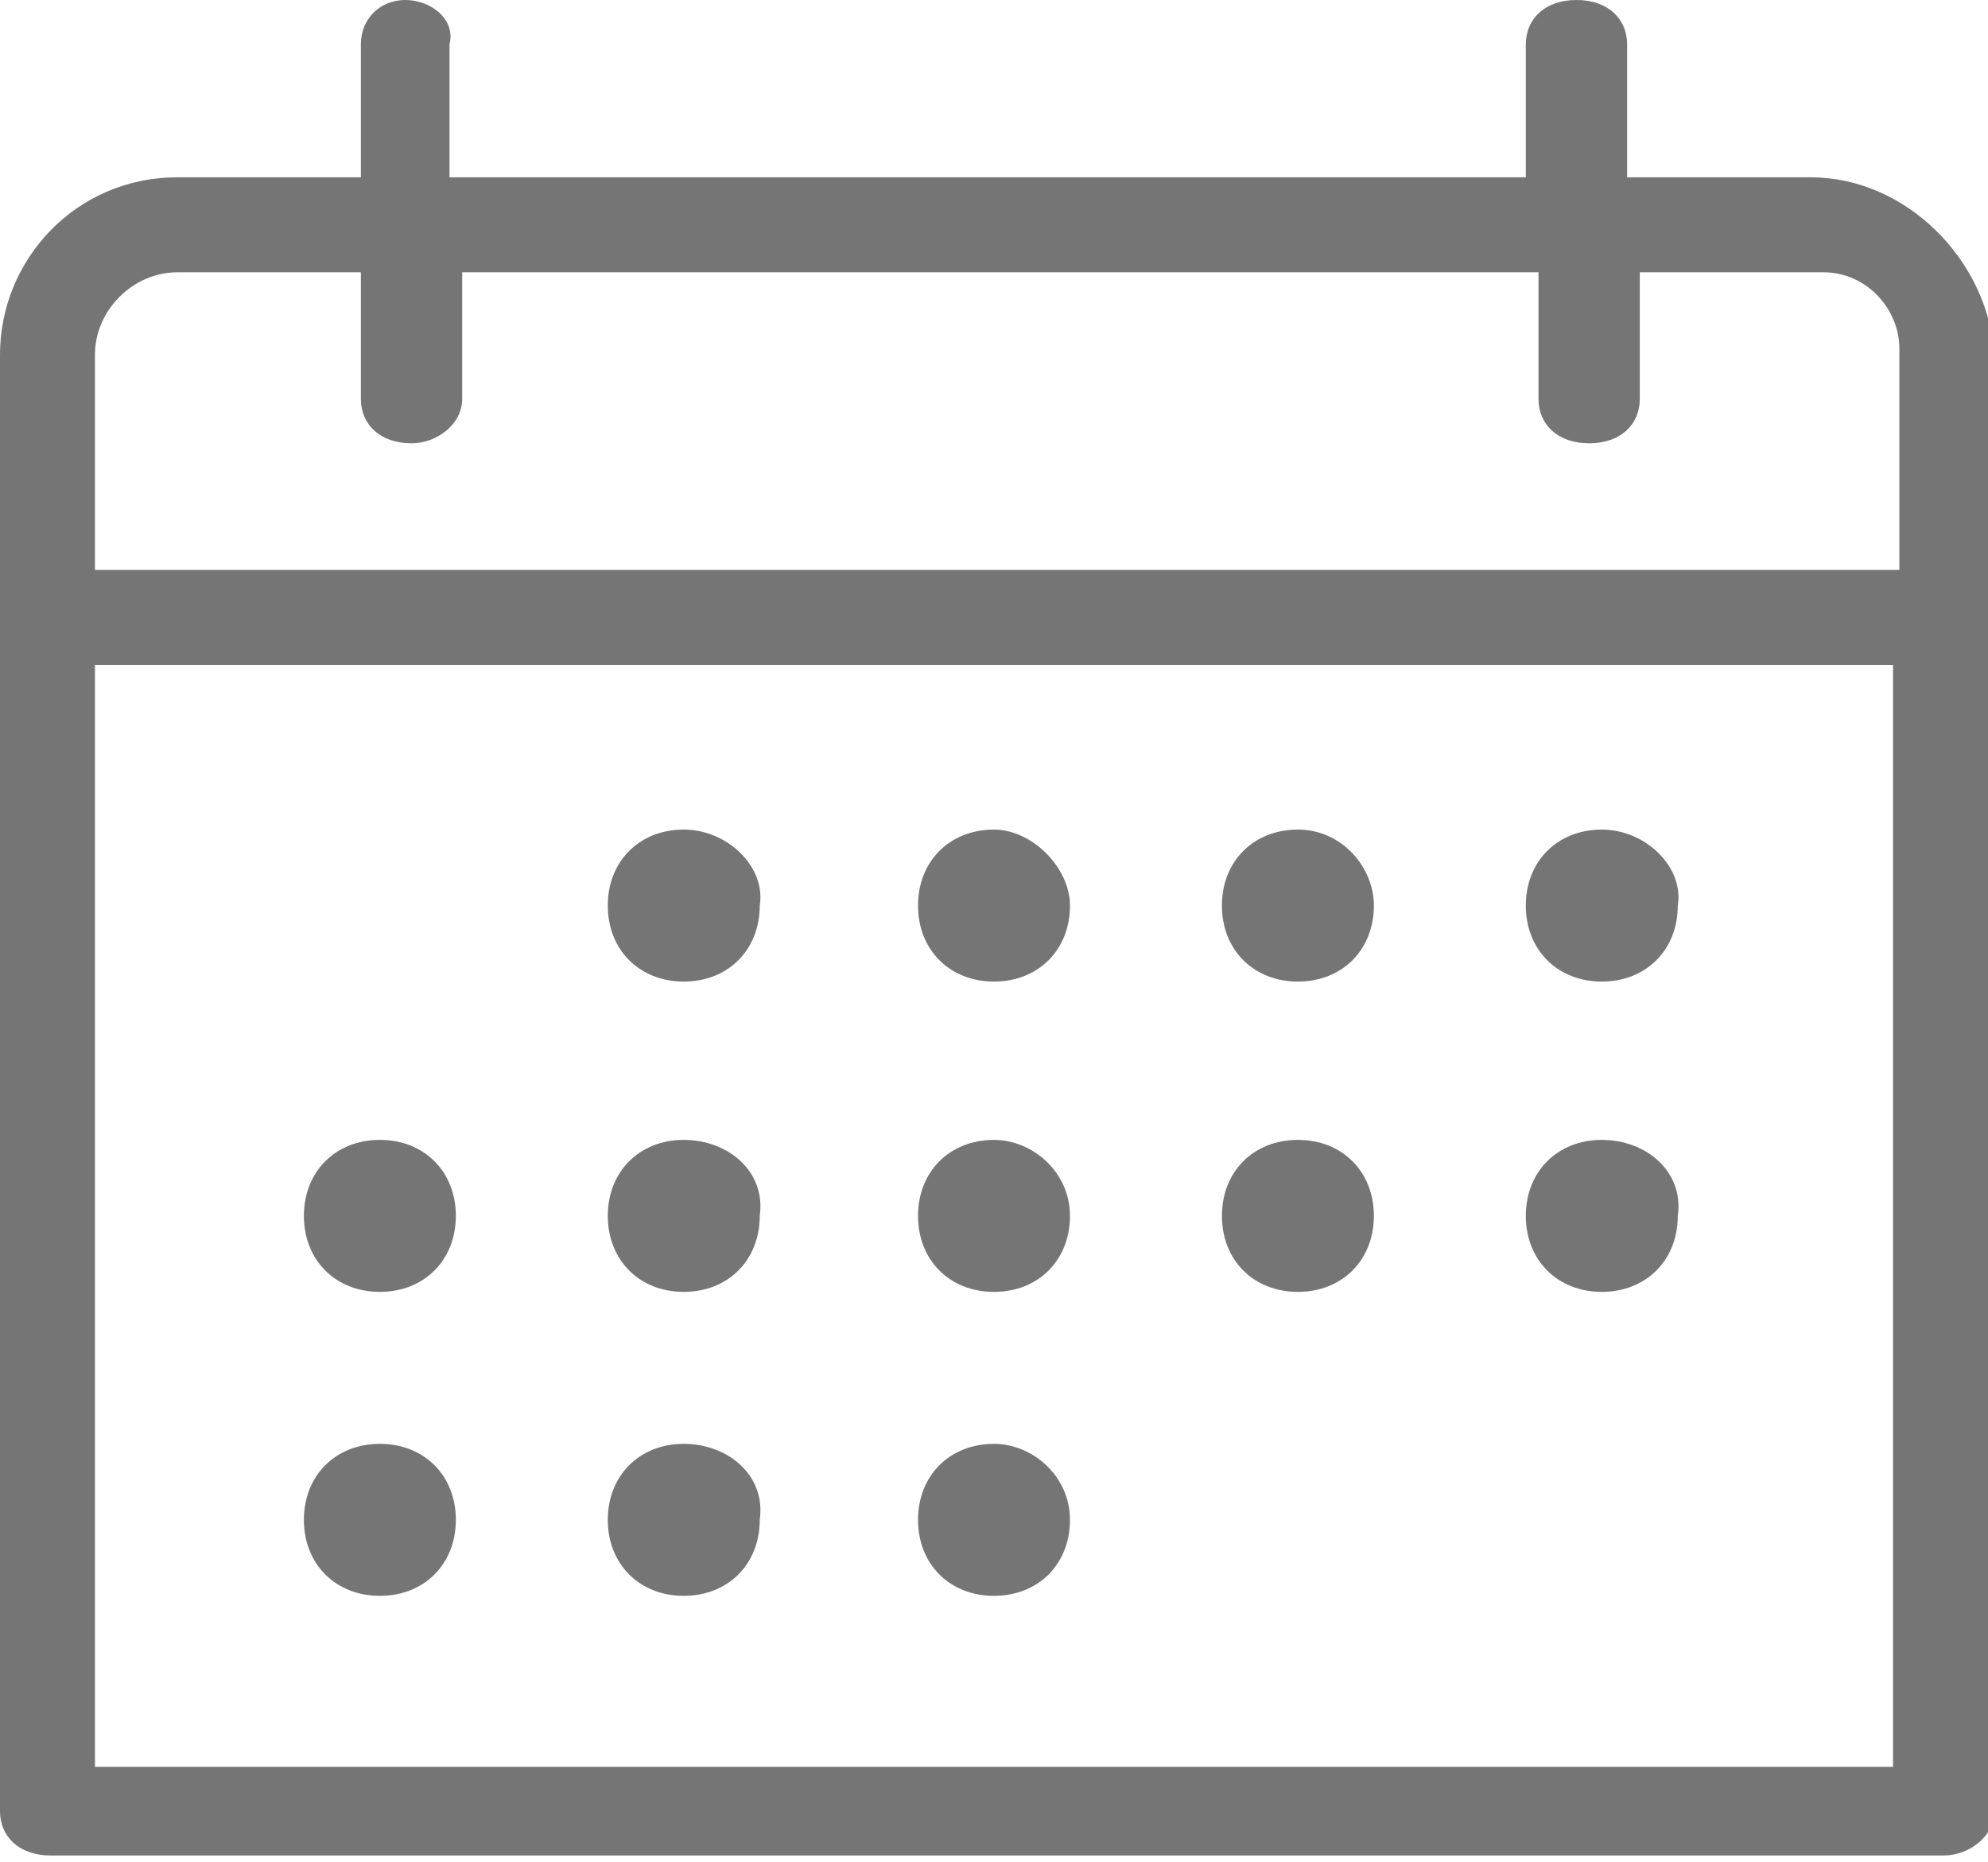 <?xml version="1.0" encoding="utf-8"?>
<!-- Generator: Adobe Illustrator 25.1.0, SVG Export Plug-In . SVG Version: 6.00 Build 0)  -->
<svg version="1.1" id="Layer_1" xmlns="http://www.w3.org/2000/svg" xmlns:xlink="http://www.w3.org/1999/xlink" x="0px" y="0px"
	 viewBox="0 0 31.4 29.4" style="enable-background:new 0 0 31.4 29.4;" xml:space="preserve">
<style type="text/css">
	.st0{fill:#757575;}
</style>
<g>
	<path class="st0" d="M28.6,2.8h-2.9V0.7c0-0.4-0.3-0.7-0.8-0.7s-0.8,0.3-0.8,0.7v2.1h-17V0.7C7.2,0.3,6.8,0,6.4,0S5.7,0.3,5.7,0.7
		v2.1H2.8C1.2,2.8,0,4.1,0,5.6v23c0,0.4,0.3,0.7,0.8,0.7h29.9c0.4,0,0.8-0.3,0.8-0.7v-23C31.4,4.1,30.1,2.8,28.6,2.8z M2.8,4.3h2.9
		v2C5.7,6.7,6,7,6.5,7c0.4,0,0.8-0.3,0.8-0.7v-2h17v2c0,0.4,0.3,0.7,0.8,0.7s0.8-0.3,0.8-0.7v-2h2.9c0.7,0,1.2,0.6,1.2,1.2V9H1.5
		V5.6C1.5,4.9,2.1,4.3,2.8,4.3z M1.5,27.9V10.5h28.4v17.4H1.5z"/>
	<path class="st0" d="M10.8,13.1c-0.7,0-1.2,0.5-1.2,1.2s0.5,1.2,1.2,1.2S12,15,12,14.3C12.1,13.7,11.5,13.1,10.8,13.1z"/>
	<path class="st0" d="M15.7,13.1c-0.7,0-1.2,0.5-1.2,1.2s0.5,1.2,1.2,1.2s1.2-0.5,1.2-1.2C16.9,13.7,16.3,13.1,15.7,13.1z"/>
	<path class="st0" d="M20.5,13.1c-0.7,0-1.2,0.5-1.2,1.2s0.5,1.2,1.2,1.2s1.2-0.5,1.2-1.2C21.7,13.7,21.2,13.1,20.5,13.1z"/>
	<path class="st0" d="M25.3,13.1c-0.7,0-1.2,0.5-1.2,1.2s0.5,1.2,1.2,1.2s1.2-0.5,1.2-1.2C26.6,13.7,26,13.1,25.3,13.1z"/>
	<path class="st0" d="M6,18c-0.7,0-1.2,0.5-1.2,1.2s0.5,1.2,1.2,1.2s1.2-0.5,1.2-1.2S6.7,18,6,18z"/>
	<path class="st0" d="M10.8,18c-0.7,0-1.2,0.5-1.2,1.2s0.5,1.2,1.2,1.2s1.2-0.5,1.2-1.2C12.1,18.5,11.5,18,10.8,18z"/>
	<path class="st0" d="M15.7,18c-0.7,0-1.2,0.5-1.2,1.2s0.5,1.2,1.2,1.2s1.2-0.5,1.2-1.2S16.3,18,15.7,18z"/>
	<path class="st0" d="M20.5,18c-0.7,0-1.2,0.5-1.2,1.2s0.5,1.2,1.2,1.2s1.2-0.5,1.2-1.2S21.2,18,20.5,18z"/>
	<path class="st0" d="M25.3,18c-0.7,0-1.2,0.5-1.2,1.2s0.5,1.2,1.2,1.2s1.2-0.5,1.2-1.2C26.6,18.5,26,18,25.3,18z"/>
	<path class="st0" d="M6,22.8c-0.7,0-1.2,0.5-1.2,1.2s0.5,1.2,1.2,1.2s1.2-0.5,1.2-1.2S6.7,22.8,6,22.8z"/>
	<path class="st0" d="M10.8,22.8c-0.7,0-1.2,0.5-1.2,1.2s0.5,1.2,1.2,1.2S12,24.7,12,24C12.1,23.3,11.5,22.8,10.8,22.8z"/>
	<path class="st0" d="M15.7,22.8c-0.7,0-1.2,0.5-1.2,1.2s0.5,1.2,1.2,1.2s1.2-0.5,1.2-1.2S16.3,22.8,15.7,22.8z"/>
</g>
</svg>
